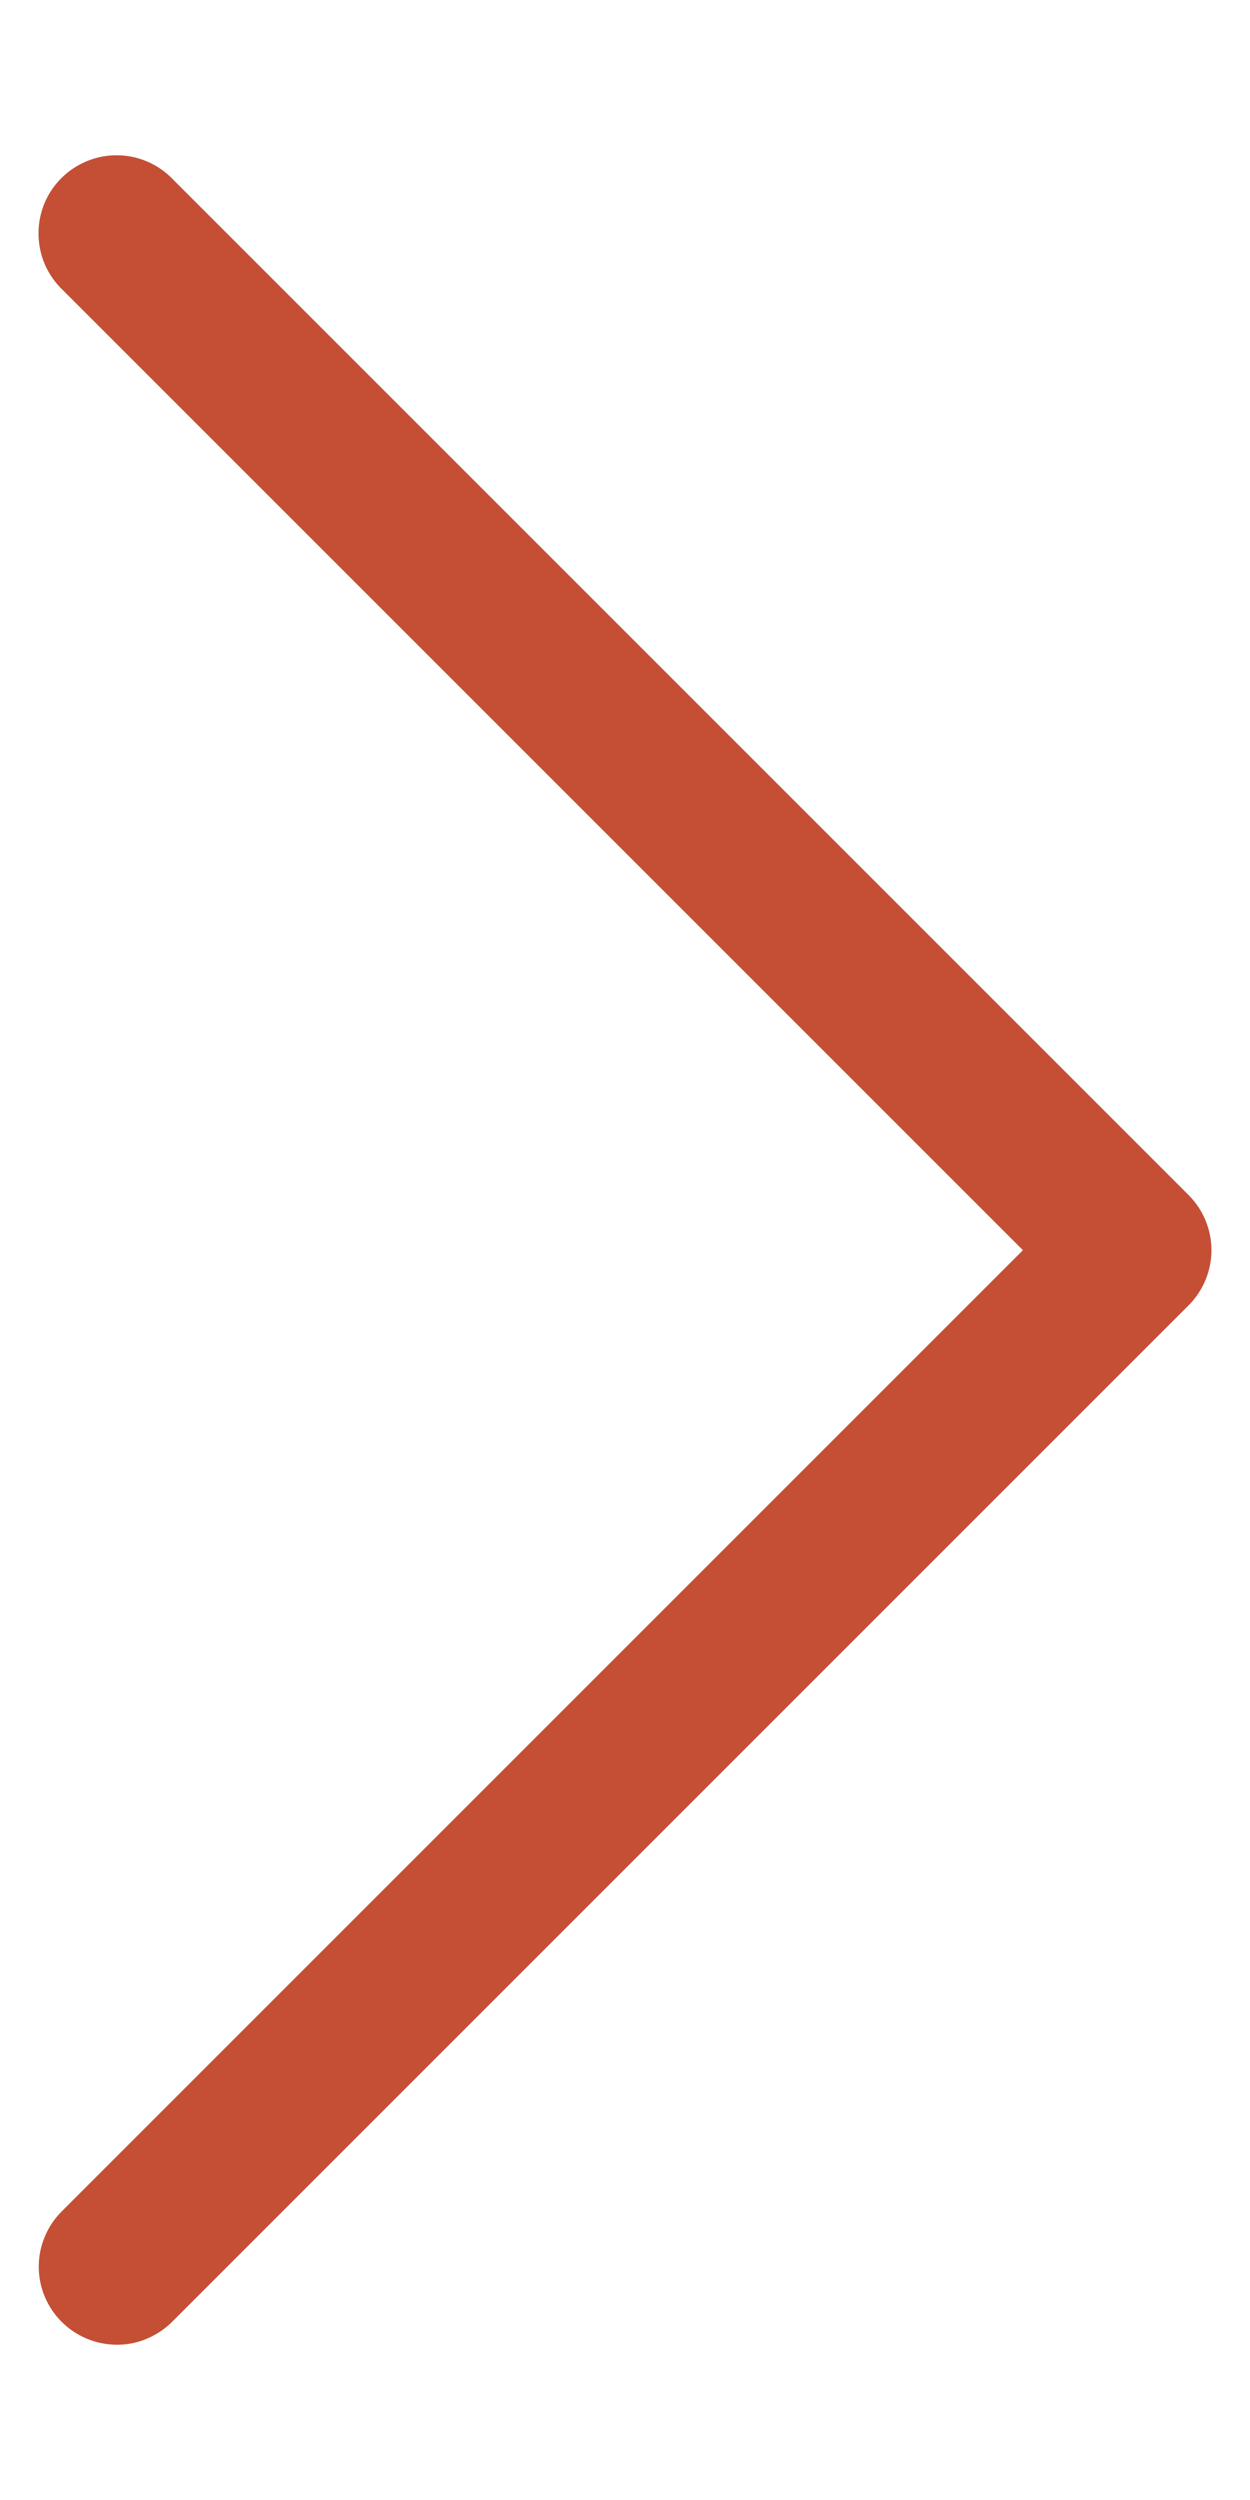 <svg width="6" height="12" viewBox="0 0 6 12" fill="none" xmlns="http://www.w3.org/2000/svg">
<path d="M0.185 1.129C0.187 1.228 0.228 1.322 0.3 1.391L4.91 6.001L0.3 10.611C0.264 10.646 0.235 10.688 0.216 10.734C0.196 10.78 0.186 10.83 0.186 10.88C0.186 10.954 0.208 11.027 0.25 11.089C0.292 11.151 0.351 11.199 0.42 11.227C0.489 11.255 0.565 11.262 0.638 11.247C0.711 11.231 0.778 11.194 0.83 11.141L5.705 6.266C5.775 6.196 5.815 6.1 5.815 6.001C5.815 5.901 5.775 5.806 5.705 5.736L0.83 0.861C0.778 0.806 0.71 0.769 0.636 0.753C0.562 0.738 0.485 0.745 0.416 0.774C0.346 0.803 0.286 0.853 0.245 0.916C0.204 0.979 0.183 1.054 0.185 1.129Z" fill="#C44F35"/>
</svg>
